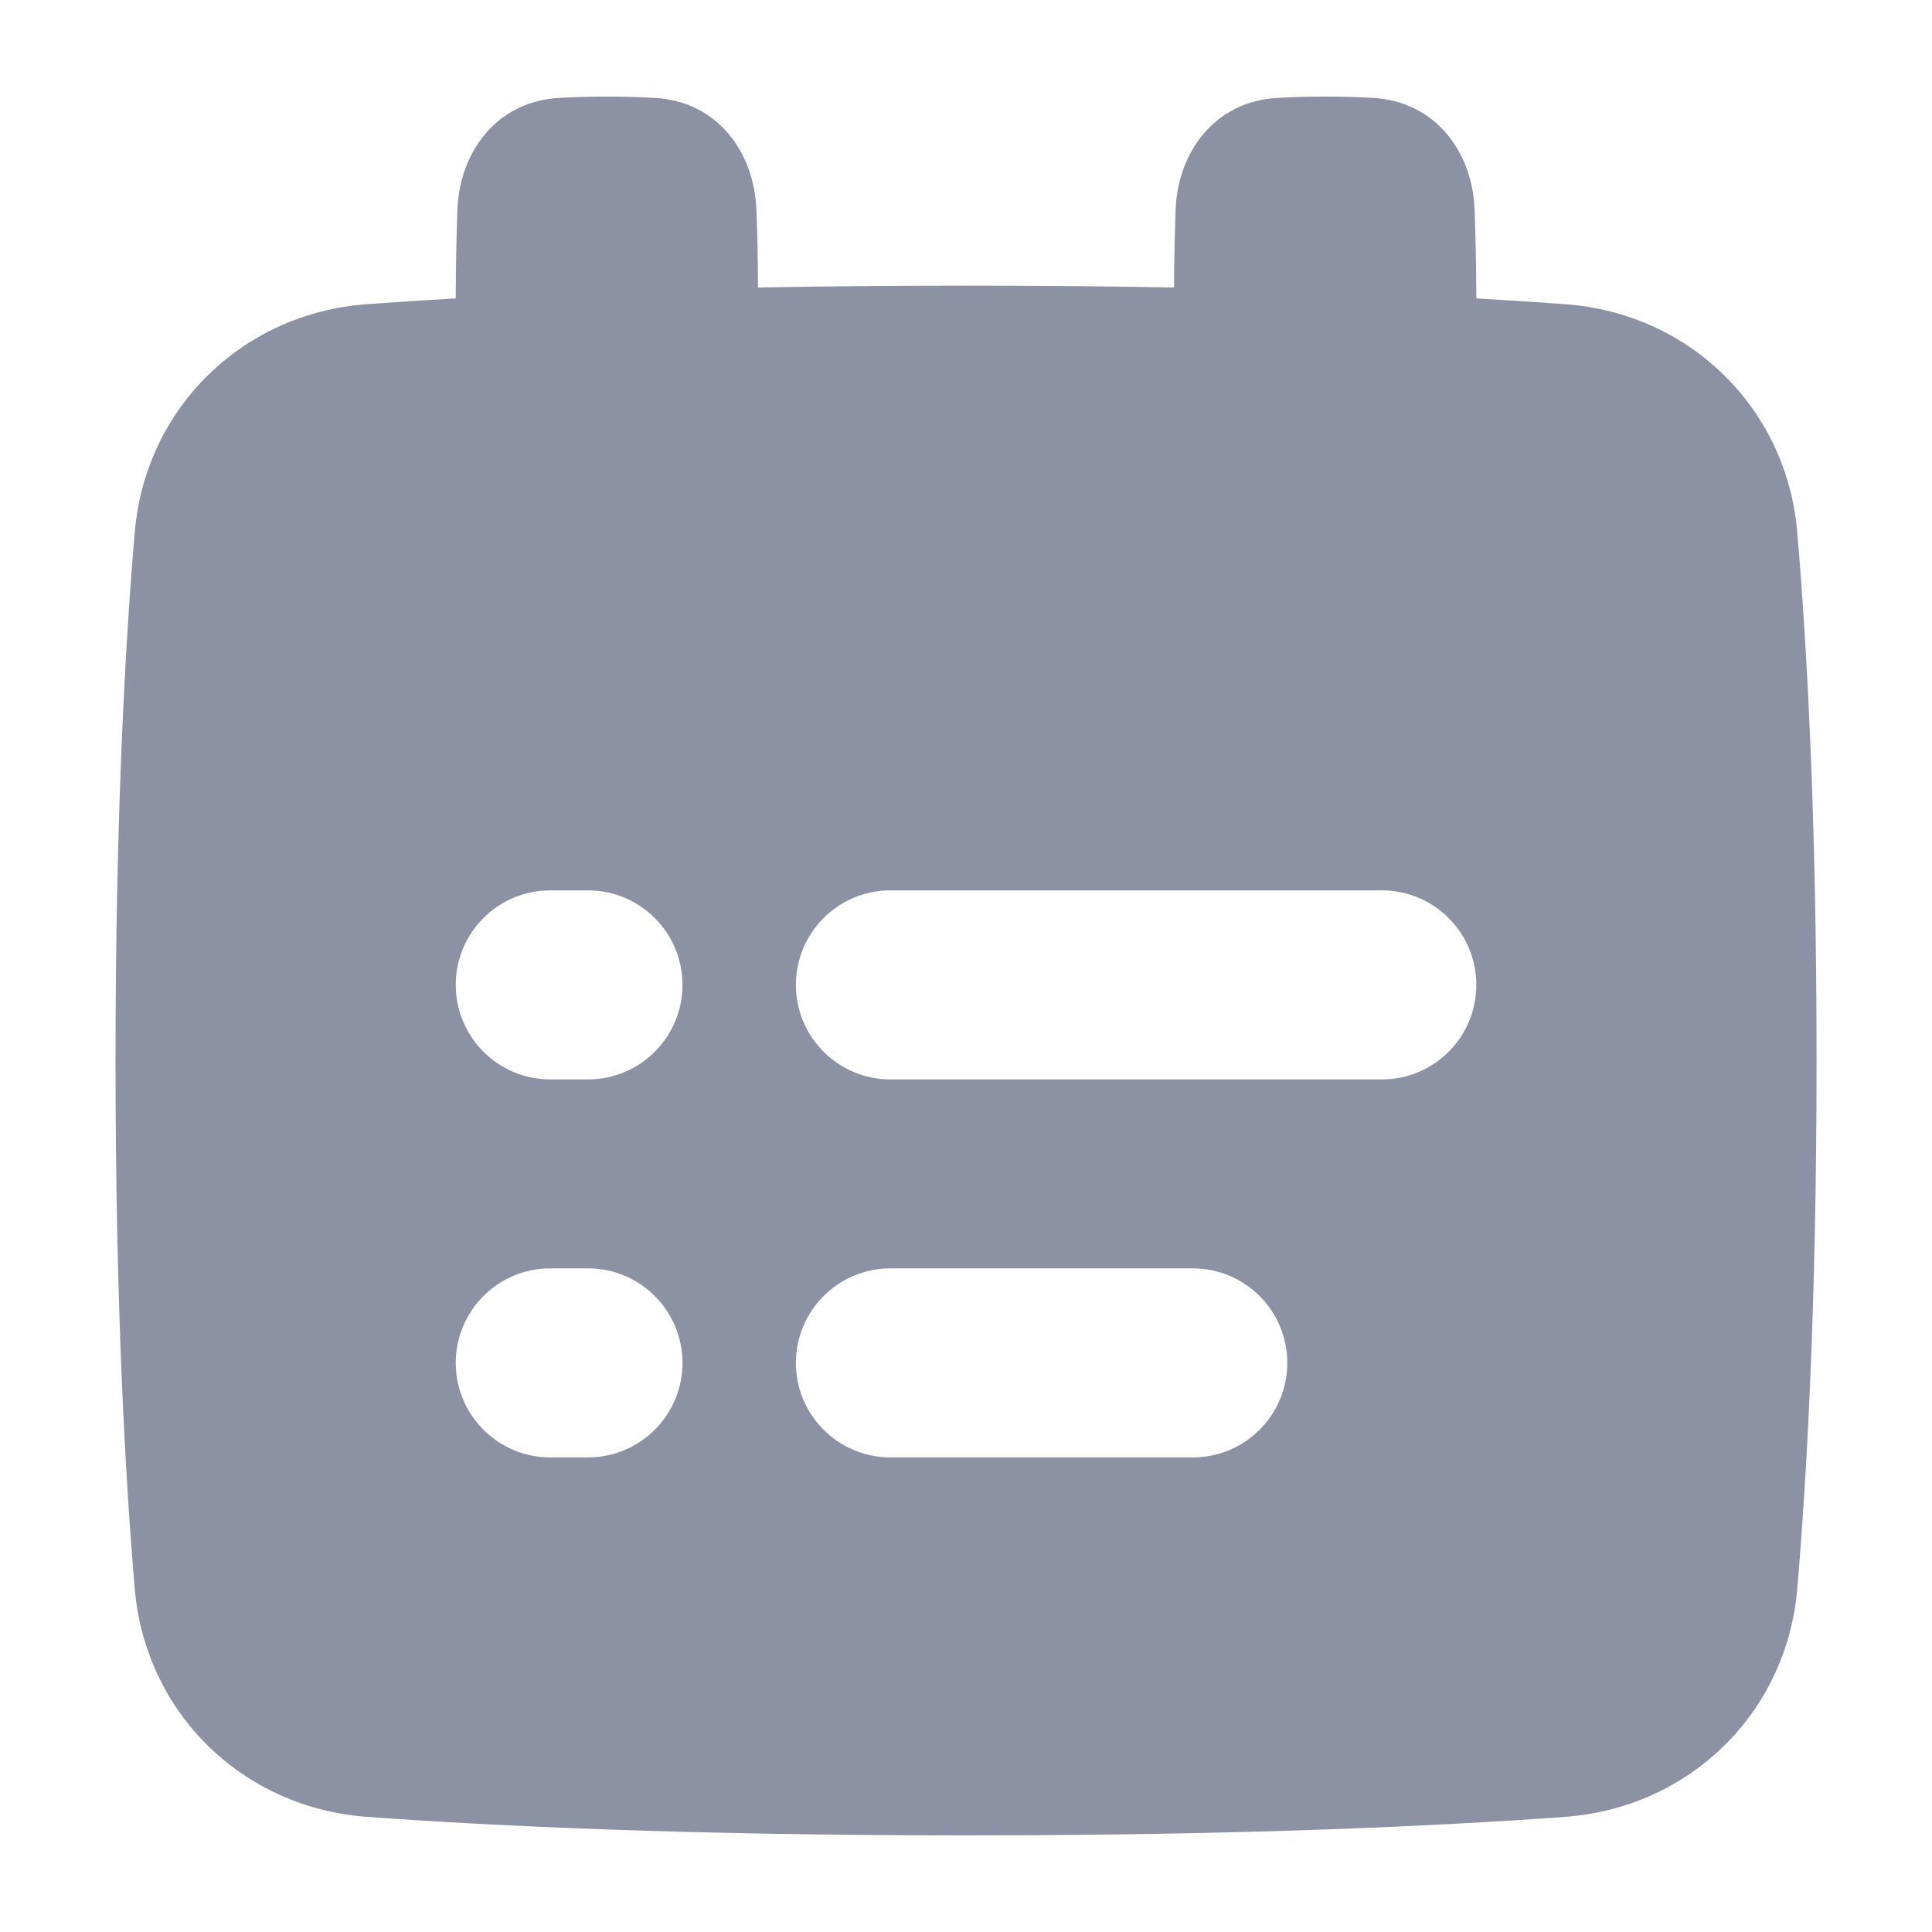 <svg width="20" height="20" viewBox="0 0 20 20" fill="none" xmlns="http://www.w3.org/2000/svg">
<path fill-rule="evenodd" clip-rule="evenodd" d="M15.265 2.17C15.274 2.428 15.282 2.738 15.283 3.089C15.625 3.109 15.932 3.129 16.204 3.149C17.486 3.243 18.495 4.219 18.605 5.509C18.705 6.677 18.805 8.47 18.805 10.978C18.805 13.486 18.705 15.279 18.605 16.447C18.495 17.737 17.486 18.713 16.204 18.808C14.926 18.901 12.896 19 10 19C7.105 19 5.075 18.901 3.796 18.808C2.514 18.713 1.506 17.737 1.395 16.447C1.295 15.279 1.196 13.486 1.196 10.978C1.196 8.47 1.295 6.677 1.395 5.509C1.506 4.219 2.514 3.243 3.796 3.149C4.069 3.129 4.375 3.109 4.718 3.089C4.718 2.738 4.726 2.428 4.735 2.17C4.757 1.574 5.141 1.051 5.783 1.014C5.927 1.005 6.093 1 6.283 1C6.473 1 6.639 1.005 6.783 1.014C7.425 1.051 7.808 1.574 7.83 2.17C7.839 2.4 7.846 2.671 7.847 2.976C8.504 2.964 9.221 2.957 10 2.957C10.78 2.957 11.497 2.964 12.153 2.976C12.155 2.671 12.162 2.4 12.17 2.17C12.192 1.574 12.576 1.051 13.217 1.014C13.362 1.005 13.527 1 13.717 1C13.908 1 14.073 1.005 14.218 1.014C14.86 1.051 15.243 1.574 15.265 2.17ZM4.718 10.196C4.718 9.655 5.156 9.217 5.696 9.217H6.087C6.627 9.217 7.065 9.655 7.065 10.196C7.065 10.736 6.627 11.174 6.087 11.174H5.696C5.156 11.174 4.718 10.736 4.718 10.196ZM8.239 10.196C8.239 9.655 8.677 9.217 9.218 9.217H14.305C14.845 9.217 15.283 9.655 15.283 10.196C15.283 10.736 14.845 11.174 14.305 11.174H9.218C8.677 11.174 8.239 10.736 8.239 10.196ZM8.239 14.109C8.239 13.568 8.677 13.13 9.218 13.13H12.348C12.888 13.13 13.326 13.568 13.326 14.109C13.326 14.649 12.888 15.087 12.348 15.087H9.218C8.677 15.087 8.239 14.649 8.239 14.109ZM4.718 14.109C4.718 13.568 5.156 13.13 5.696 13.13H6.087C6.627 13.13 7.065 13.568 7.065 14.109C7.065 14.649 6.627 15.087 6.087 15.087H5.696C5.156 15.087 4.718 14.649 4.718 14.109Z" fill="#8C91A3"/>
</svg>
